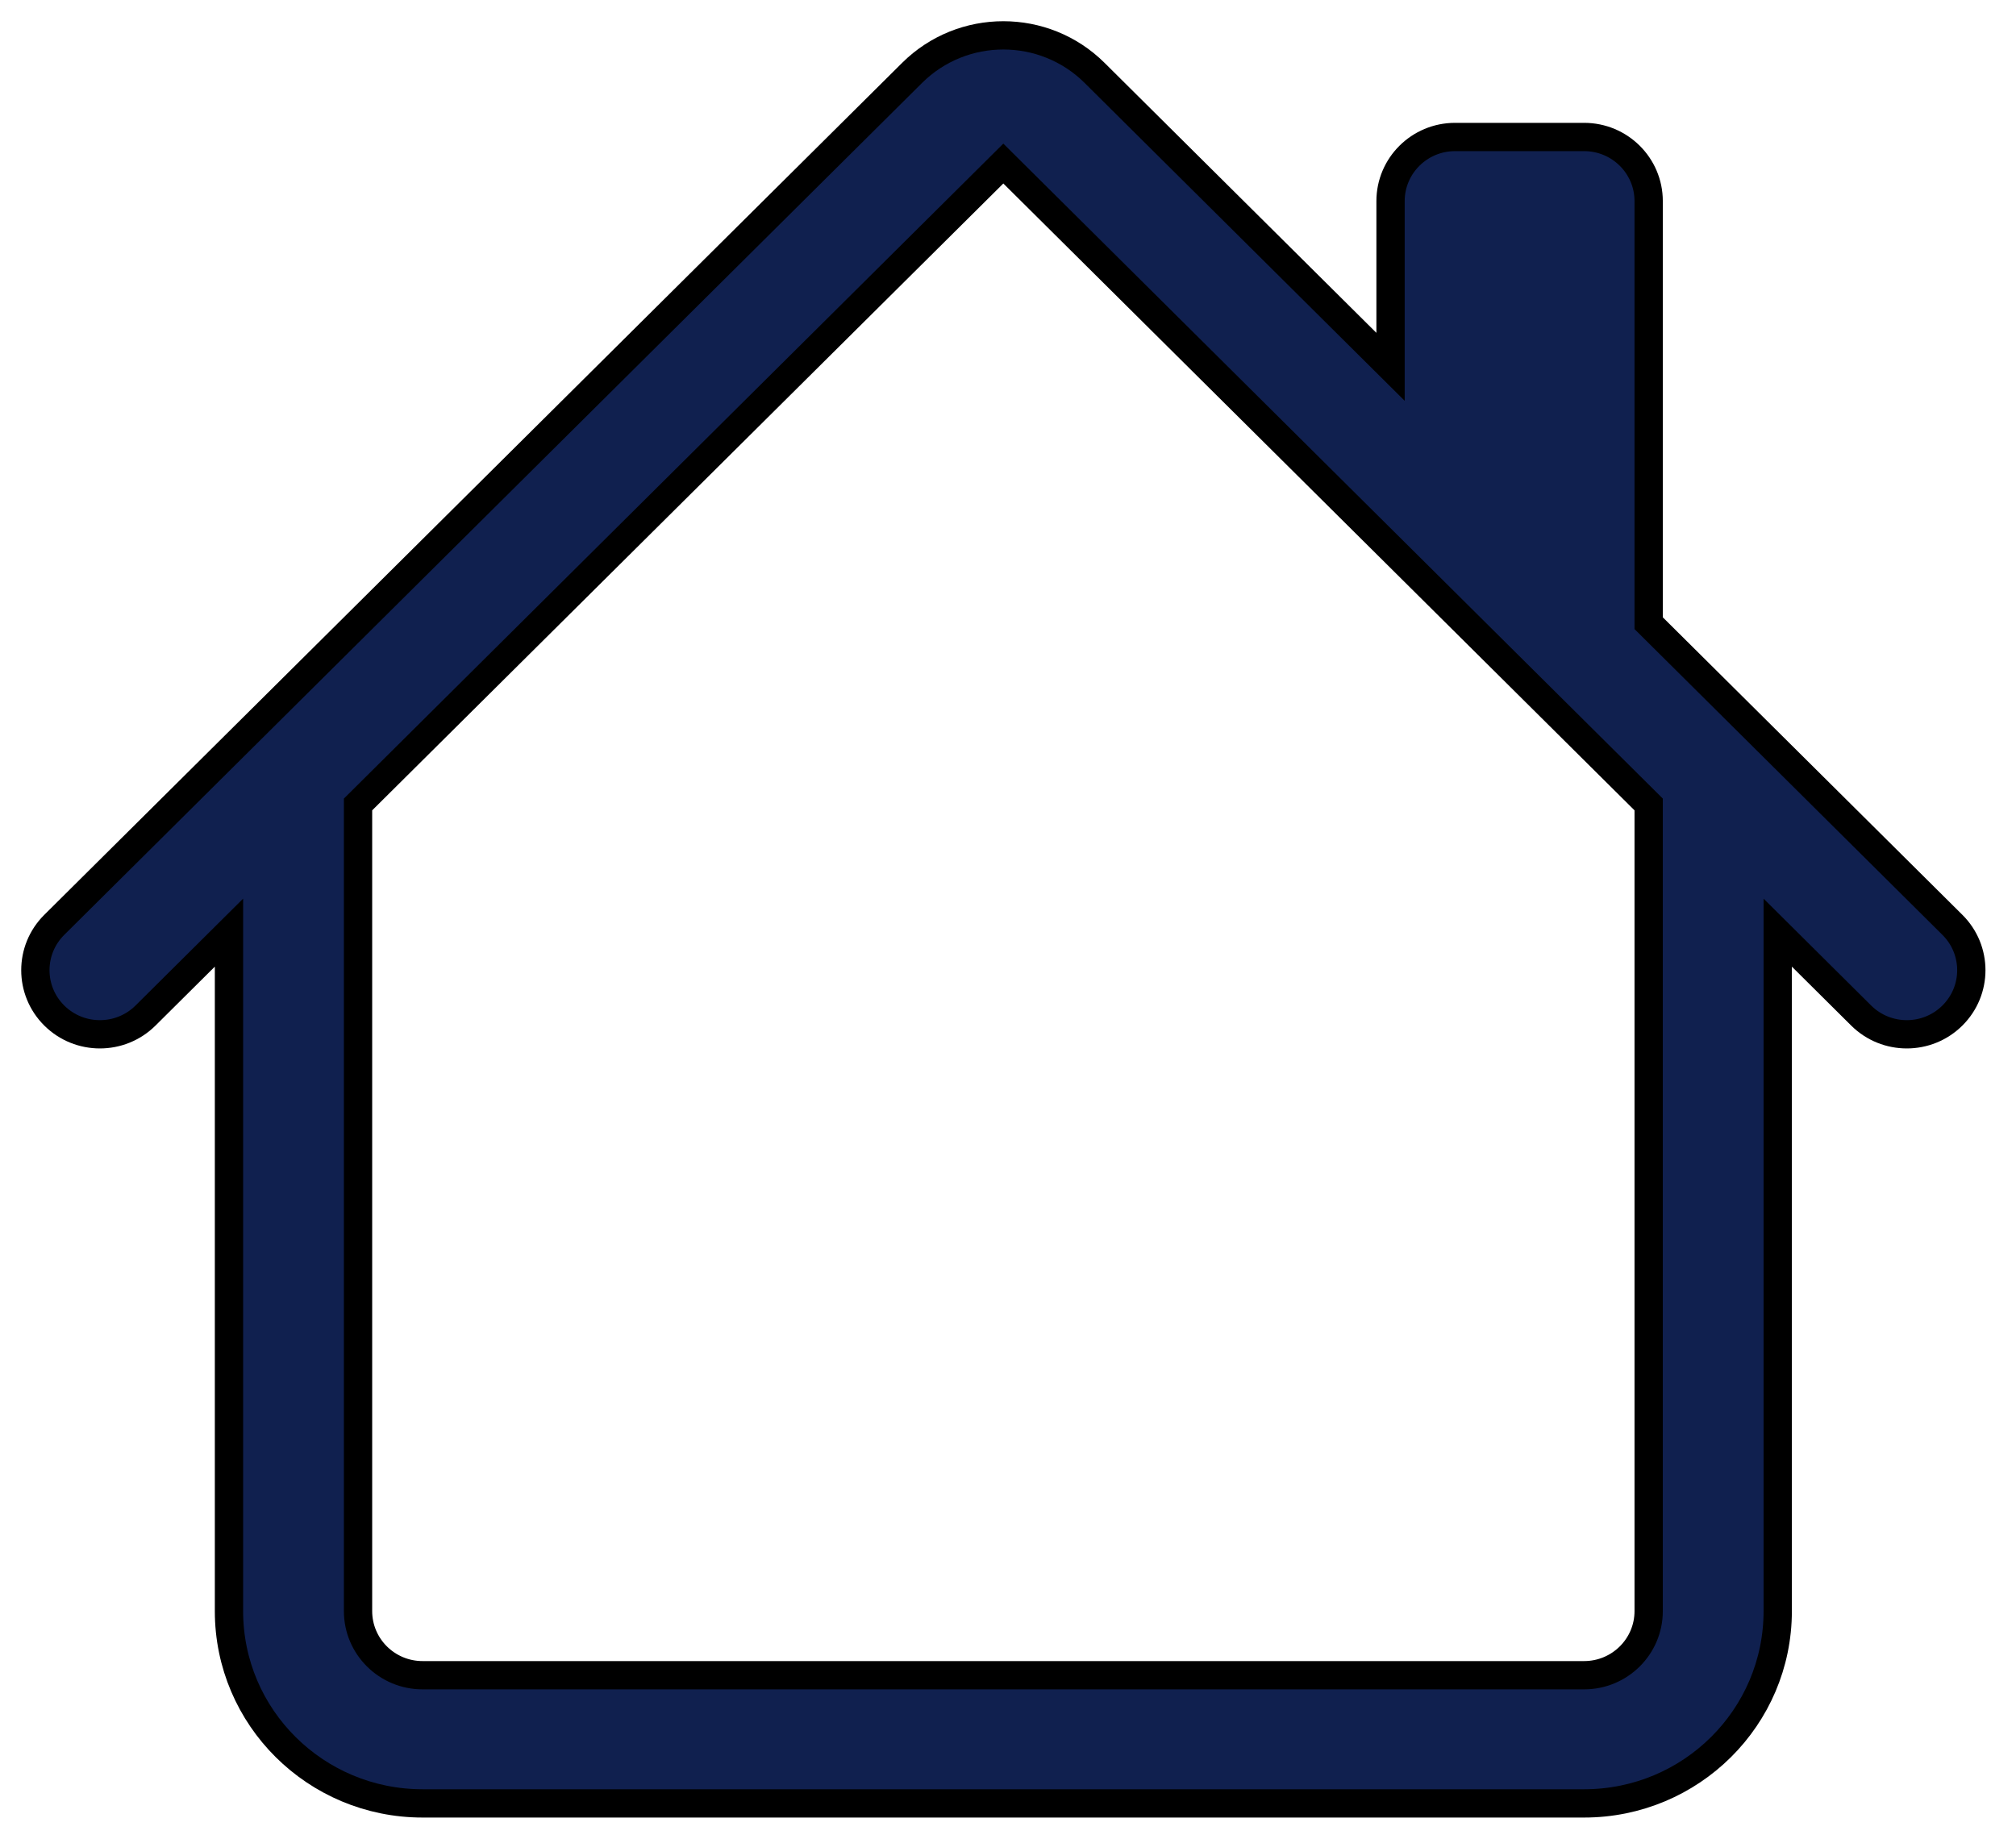 <?xml version="1.0" encoding="UTF-8"?>
<svg xmlns="http://www.w3.org/2000/svg" width="57" height="52" viewBox="0 0 57 52" fill="none">
  <path d="M30.949 2.062C29.524 0.646 27.213 0.646 25.788 2.062L1.534 26.155C0.822 26.863 0.822 28.011 1.534 28.719C2.247 29.427 3.402 29.427 4.115 28.719L6.474 26.375V45.562C6.474 48.566 8.924 51 11.947 51H44.789C47.812 51 50.263 48.566 50.263 45.562V26.375L52.622 28.719C53.335 29.427 54.49 29.427 55.202 28.719C55.915 28.011 55.915 26.863 55.202 26.155L46.614 17.624V5.687C46.614 4.686 45.797 3.874 44.789 3.874H41.14C40.133 3.874 39.316 4.686 39.316 5.687V10.374L30.949 2.062ZM46.614 22.75V45.562C46.614 46.563 45.797 47.375 44.789 47.375H11.947C10.94 47.375 10.123 46.563 10.123 45.562V22.75L28.368 4.625L46.614 22.75Z" fill="#10204F" stroke="black" stroke-width="0.8" stroke-linecap="round"></path>
</svg>
